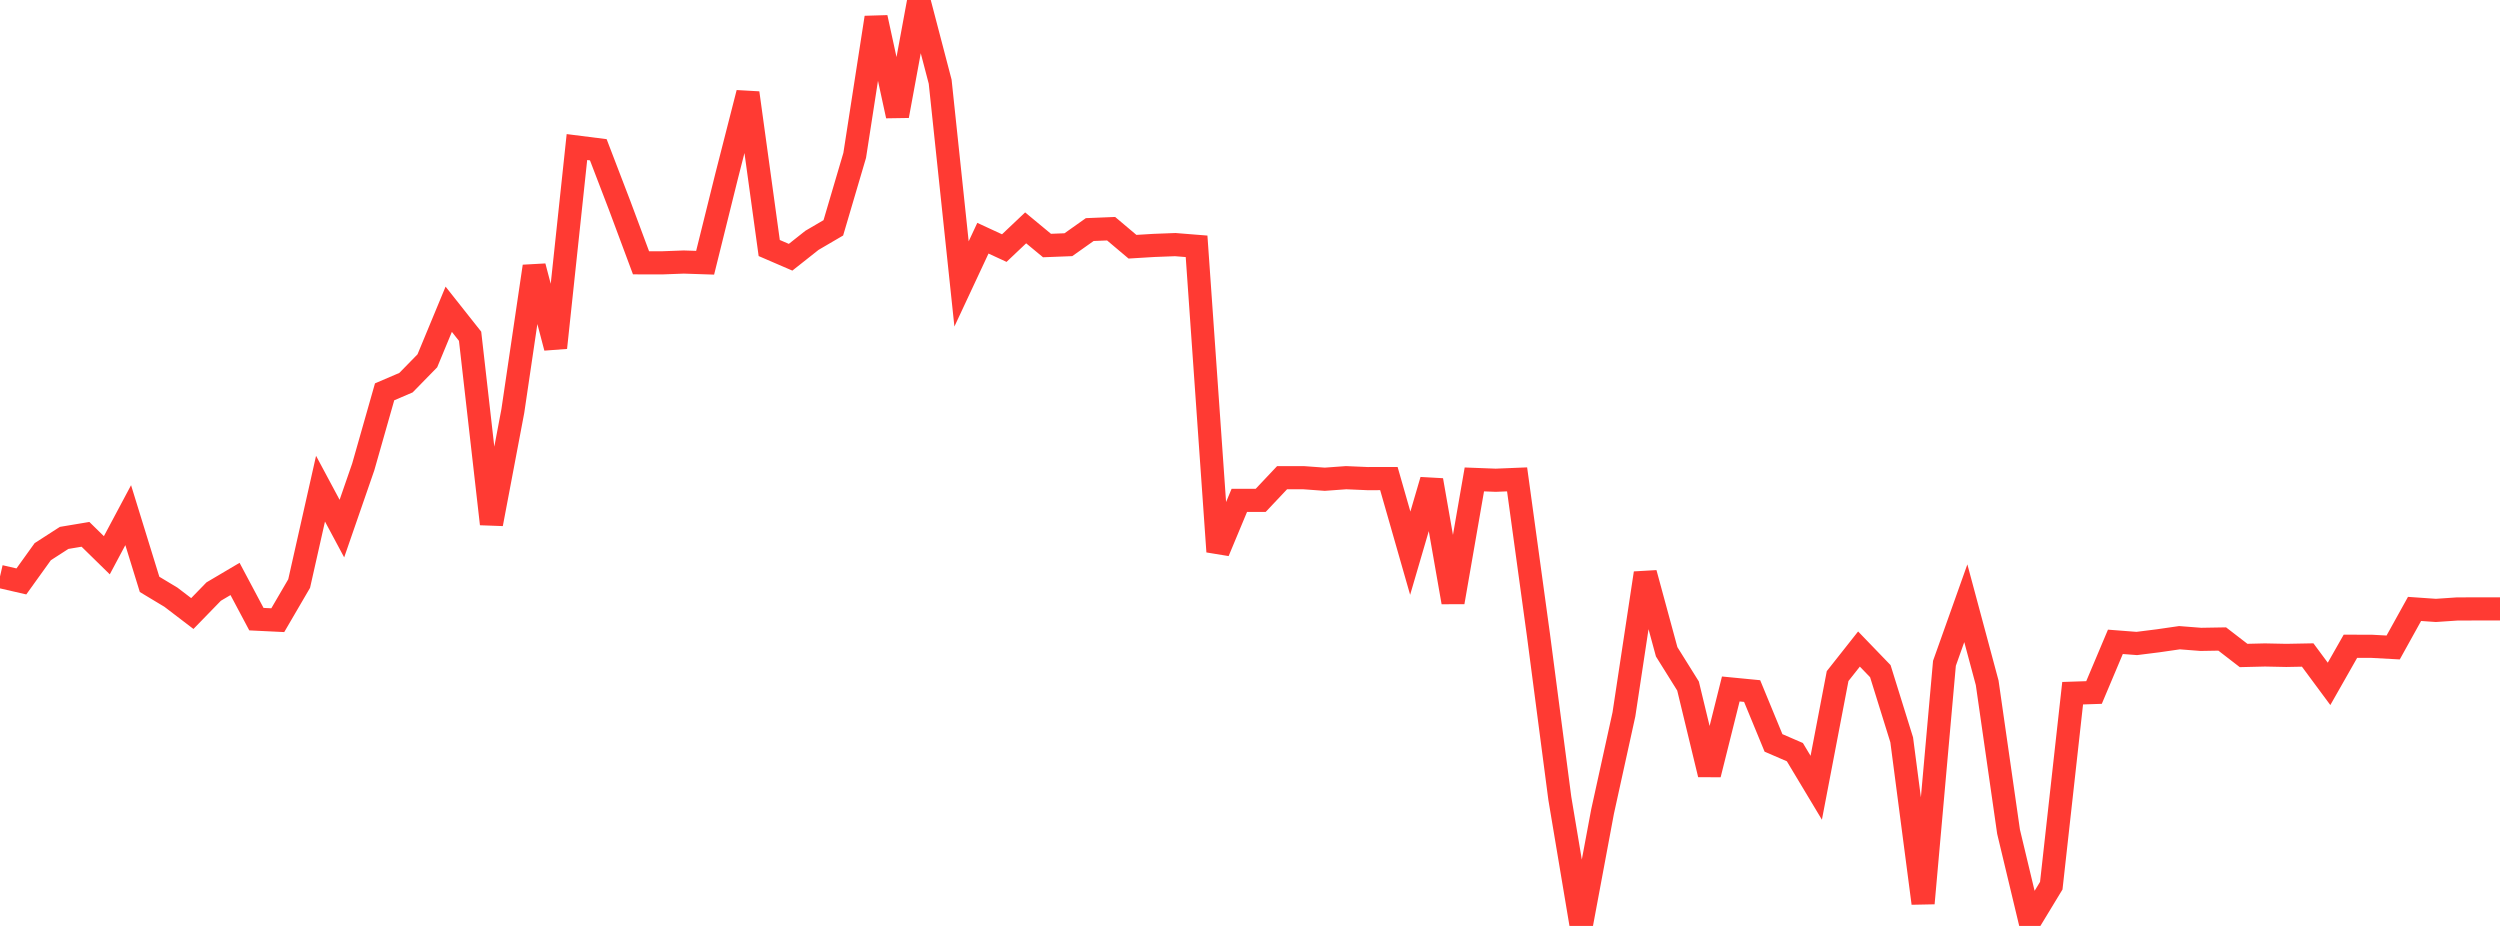 <?xml version="1.0" standalone="no"?>
<!DOCTYPE svg PUBLIC "-//W3C//DTD SVG 1.1//EN" "http://www.w3.org/Graphics/SVG/1.1/DTD/svg11.dtd">

<svg width="135" height="50" viewBox="0 0 135 50" preserveAspectRatio="none" 
  xmlns="http://www.w3.org/2000/svg"
  xmlns:xlink="http://www.w3.org/1999/xlink">


<polyline points="0.0, 31.131 1.154, 31.397 2.308, 29.791 3.462, 29.047 4.615, 28.854 5.769, 29.984 6.923, 27.819 8.077, 31.556 9.231, 32.25 10.385, 33.131 11.538, 31.945 12.692, 31.263 13.846, 33.434 15.0, 33.49 16.154, 31.512 17.308, 26.388 18.462, 28.544 19.615, 25.214 20.769, 21.159 21.923, 20.664 23.077, 19.484 24.231, 16.7 25.385, 18.158 26.538, 28.293 27.692, 22.199 28.846, 14.384 30.0, 18.776 31.154, 7.941 32.308, 8.087 33.462, 11.097 34.615, 14.191 35.769, 14.193 36.923, 14.15 38.077, 14.188 39.231, 9.536 40.385, 5.017 41.538, 13.393 42.692, 13.891 43.846, 12.978 45.0, 12.303 46.154, 8.39 47.308, 0.948 48.462, 6.257 49.615, 0.0 50.769, 4.411 51.923, 15.332 53.077, 12.863 54.231, 13.397 55.385, 12.304 56.538, 13.259 57.692, 13.214 58.846, 12.397 60.0, 12.35 61.154, 13.323 62.308, 13.253 63.462, 13.209 64.615, 13.301 65.769, 29.788 66.923, 27.02 68.077, 27.02 69.231, 25.797 70.385, 25.795 71.538, 25.879 72.692, 25.795 73.846, 25.845 75.0, 25.843 76.154, 29.873 77.308, 25.931 78.462, 32.521 79.615, 25.889 80.769, 25.933 81.923, 25.886 83.077, 34.298 84.231, 43.114 85.385, 50.0 86.538, 43.826 87.692, 38.576 88.846, 30.949 90.0, 35.197 91.154, 37.045 92.308, 41.821 93.462, 37.205 94.615, 37.317 95.769, 40.117 96.923, 40.616 98.077, 42.539 99.231, 36.509 100.385, 35.048 101.538, 36.243 102.692, 39.951 103.846, 48.777 105.0, 35.818 106.154, 32.575 107.308, 36.872 108.462, 44.914 109.615, 49.729 110.769, 47.826 111.923, 37.433 113.077, 37.395 114.231, 34.659 115.385, 34.748 116.538, 34.603 117.692, 34.436 118.846, 34.526 120.0, 34.506 121.154, 35.396 122.308, 35.368 123.462, 35.392 124.615, 35.37 125.769, 36.929 126.923, 34.898 128.077, 34.901 129.231, 34.964 130.385, 32.882 131.538, 32.962 132.692, 32.884 133.846, 32.881 135.0, 32.881" fill="none" stroke="#ff3a33" stroke-width="1.25"/>

</svg>